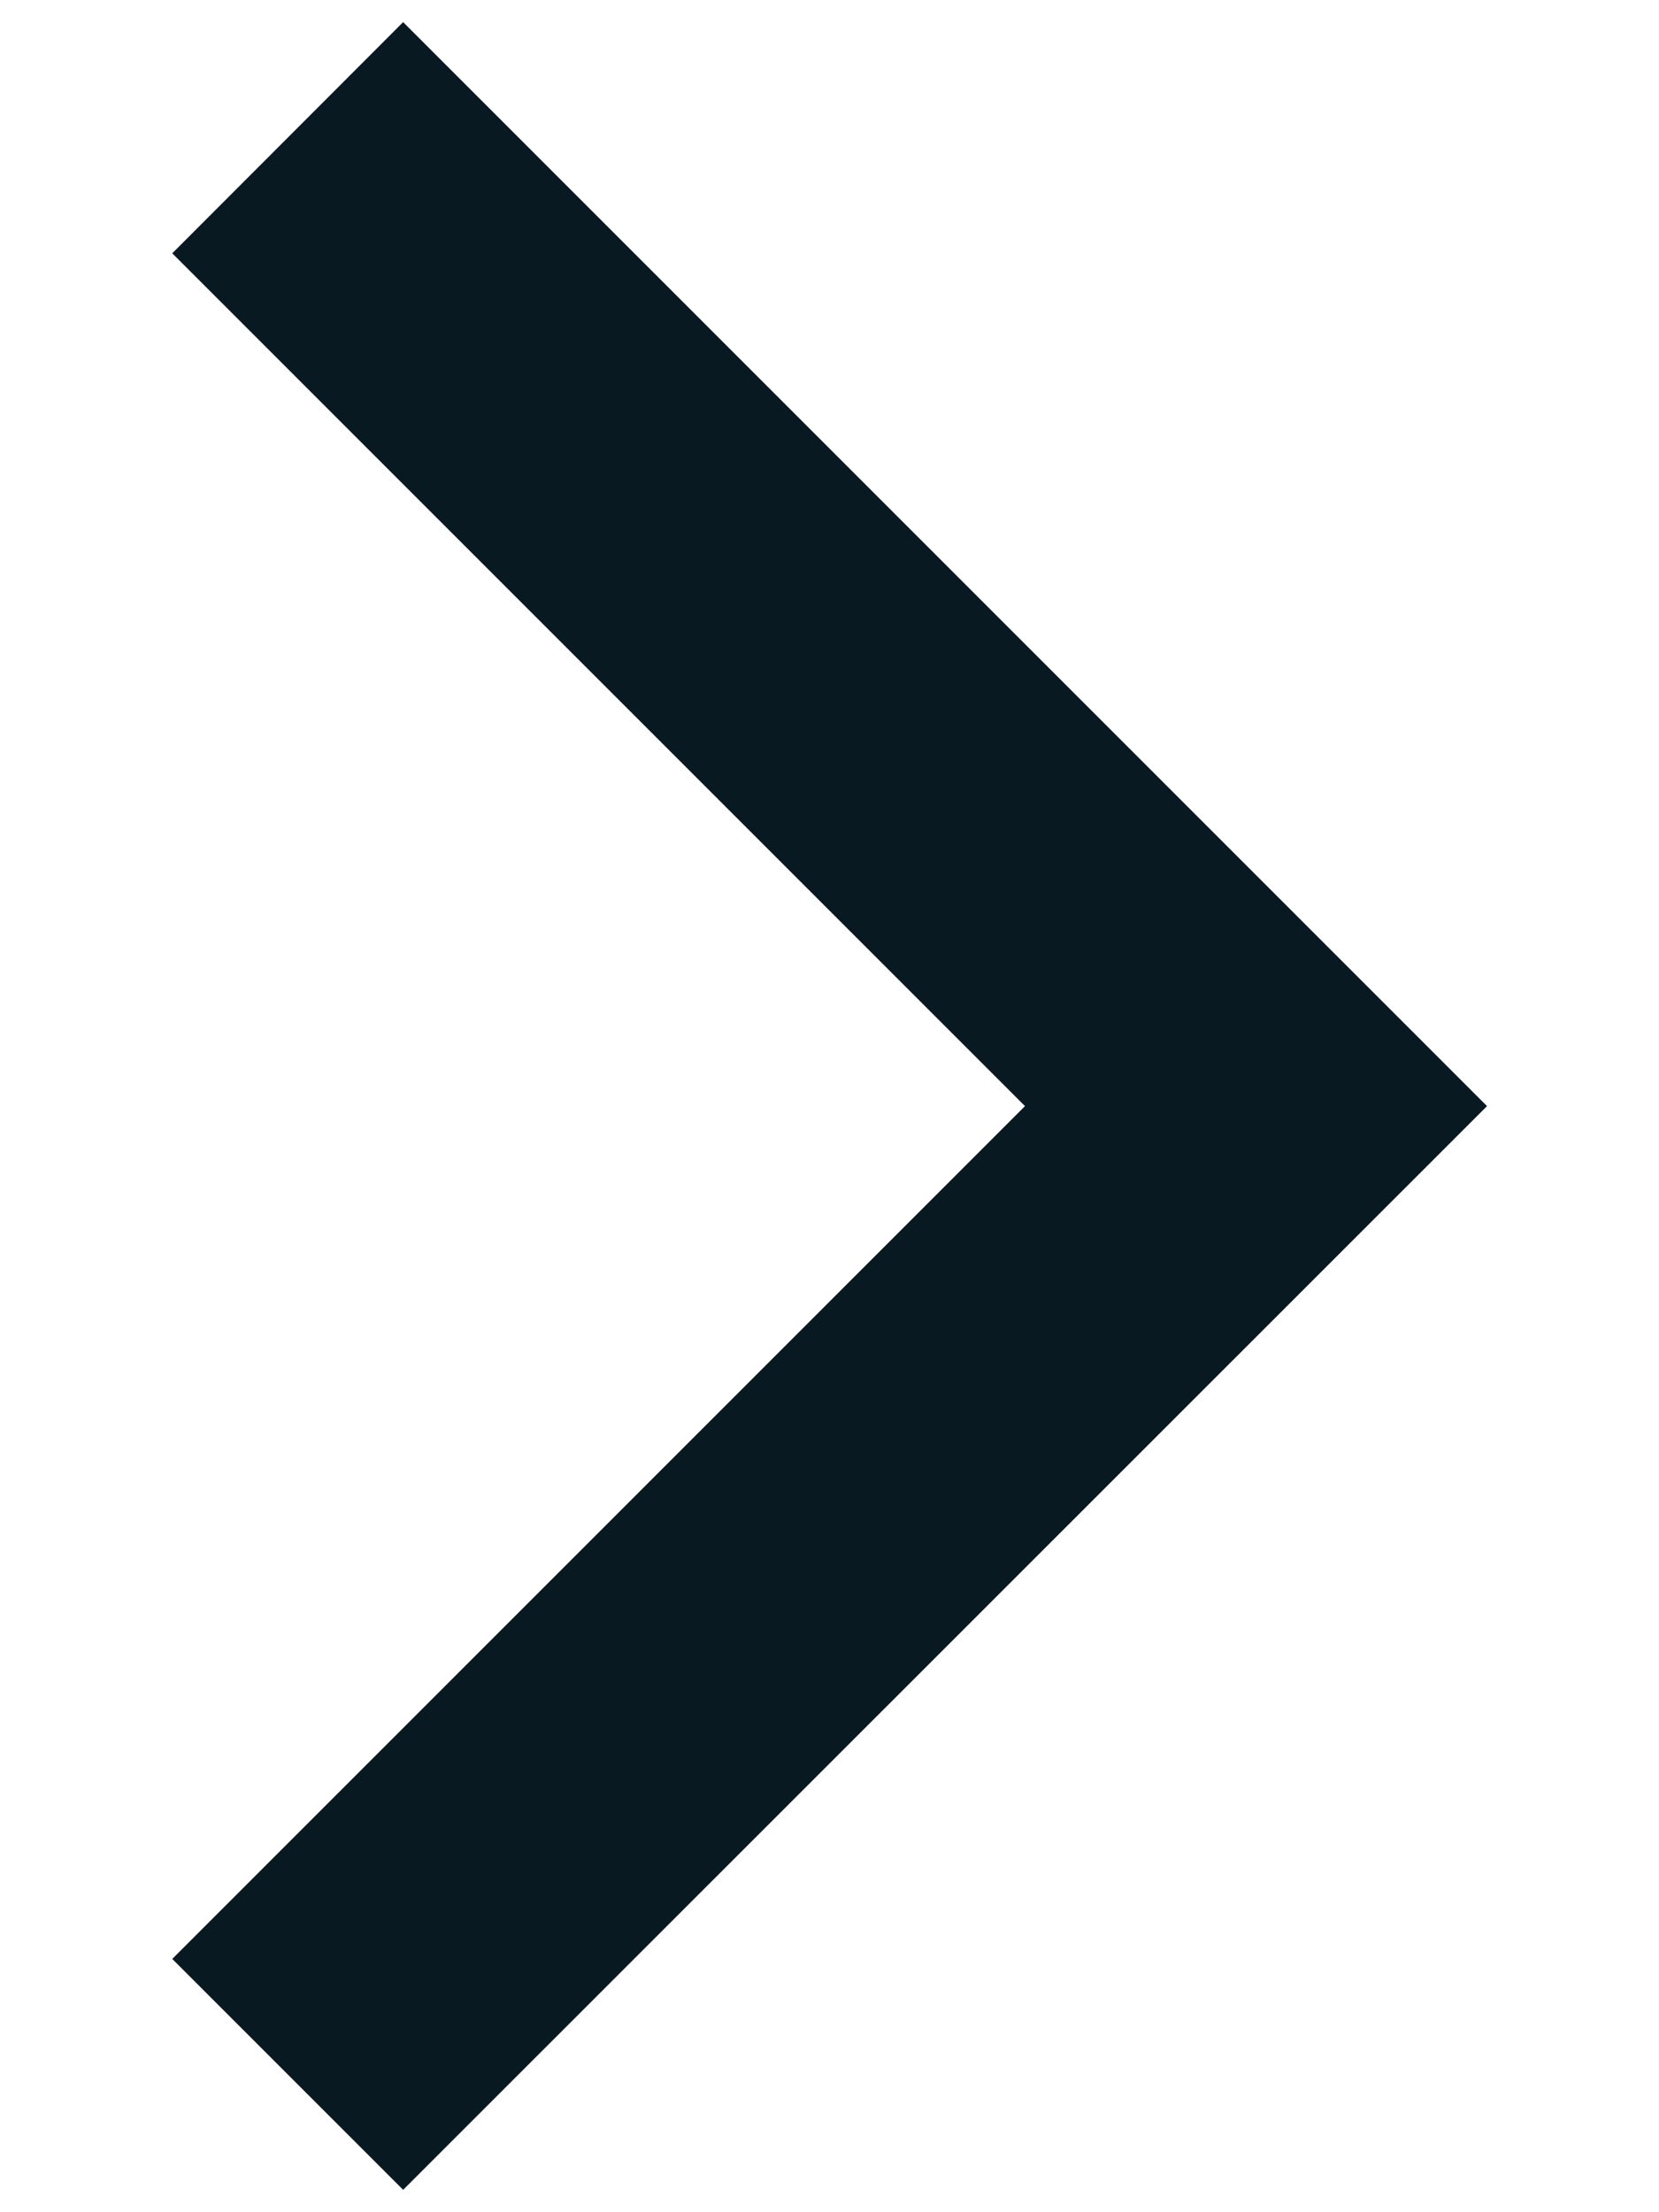 <svg width="6" height="8" viewBox="0 0 6 8" fill="none" xmlns="http://www.w3.org/2000/svg">
<path d="M1.458 7.919L0.623 7.084L3.707 4L0.623 0.916L1.458 0.08L5.378 4L1.458 7.919Z" fill="#091922"/>
</svg>